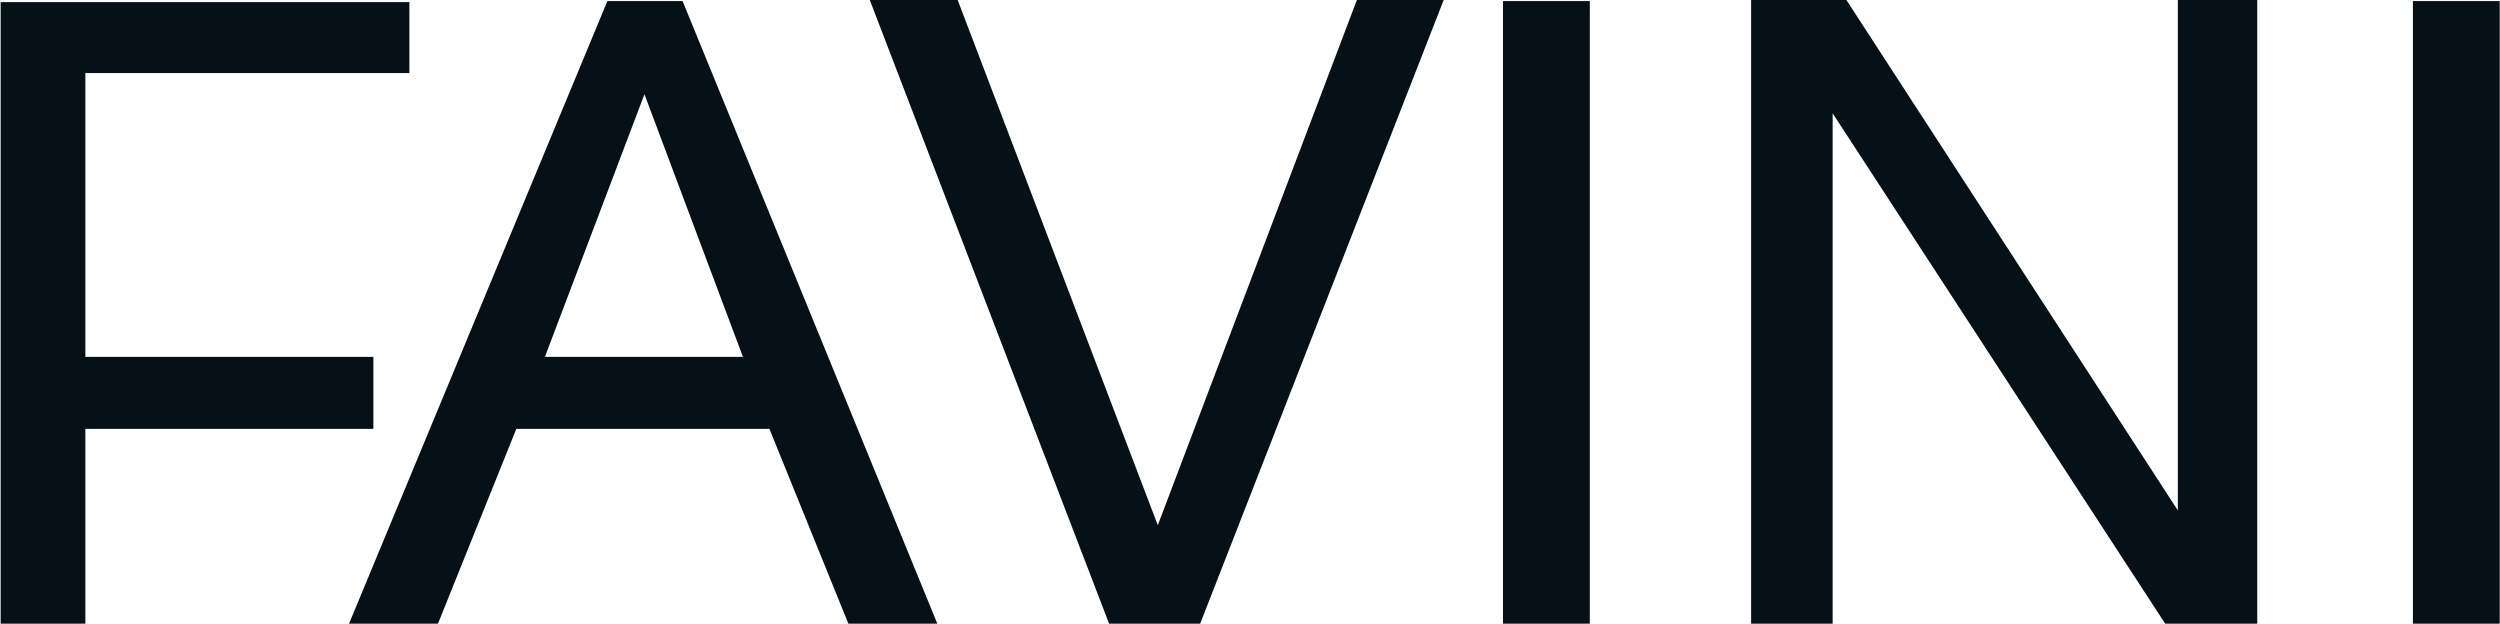 <svg version="1.1" id="Livello_1" xmlns="http://www.w3.org/2000/svg" xmlns:xlink="http://www.w3.org/1999/xlink" x="0px" y="0px"
	 viewBox="0 0 236.1 58.9" style="enable-background:new 0 0 236.1 58.9;" xml:space="preserve">
<style type="text/css">
	.st0{fill:#061017;}
</style>
<g id="Raggruppa_292" transform="translate(-90.4 -98.785)">
	<g id="Raggruppa_289" transform="translate(92.362 98.785)">
		<path id="Tracciato_178" class="st0" d="M36.7,0.2v6.7H6.1v26.8h27.2v6.8H6.1v18.4h-8V0.2H36.7z"/>
		<g id="Raggruppa_287" transform="translate(82.08)">
			<path id="Tracciato_179" class="st0" d="M25.3,49.6L44.1,0h8.2l-23,58.9h-8.6L-1.9,0h8.3L25.3,49.6z"/>
			<path id="Tracciato_180" class="st0" d="M66.1,0.1v58.8h-8.2V0.1H66.1z"/>
		</g>
		<g id="Raggruppa_288" transform="translate(165.213)">
			<path id="Tracciato_181" class="st0" d="M7.2,0l31.3,48.2V0h7.5v59.2h-8.5L5.9,10.7v48.4h-7.7V0H7.2z"/>
			<path id="Tracciato_182" class="st0" d="M68.9,0.1v58.8h-8.2V0.1H68.9z"/>
		</g>
		<path id="Tracciato_183" class="st0" d="M62.5,0.1h-7.1L31,58.9h8.4l7.4-18.4h23.9L78.2,59h8.4L62.5,0.1z M58.9,8.9l9.3,24.8H49.5
			L58.9,8.9z"/>
	</g>
</g>
</svg>
